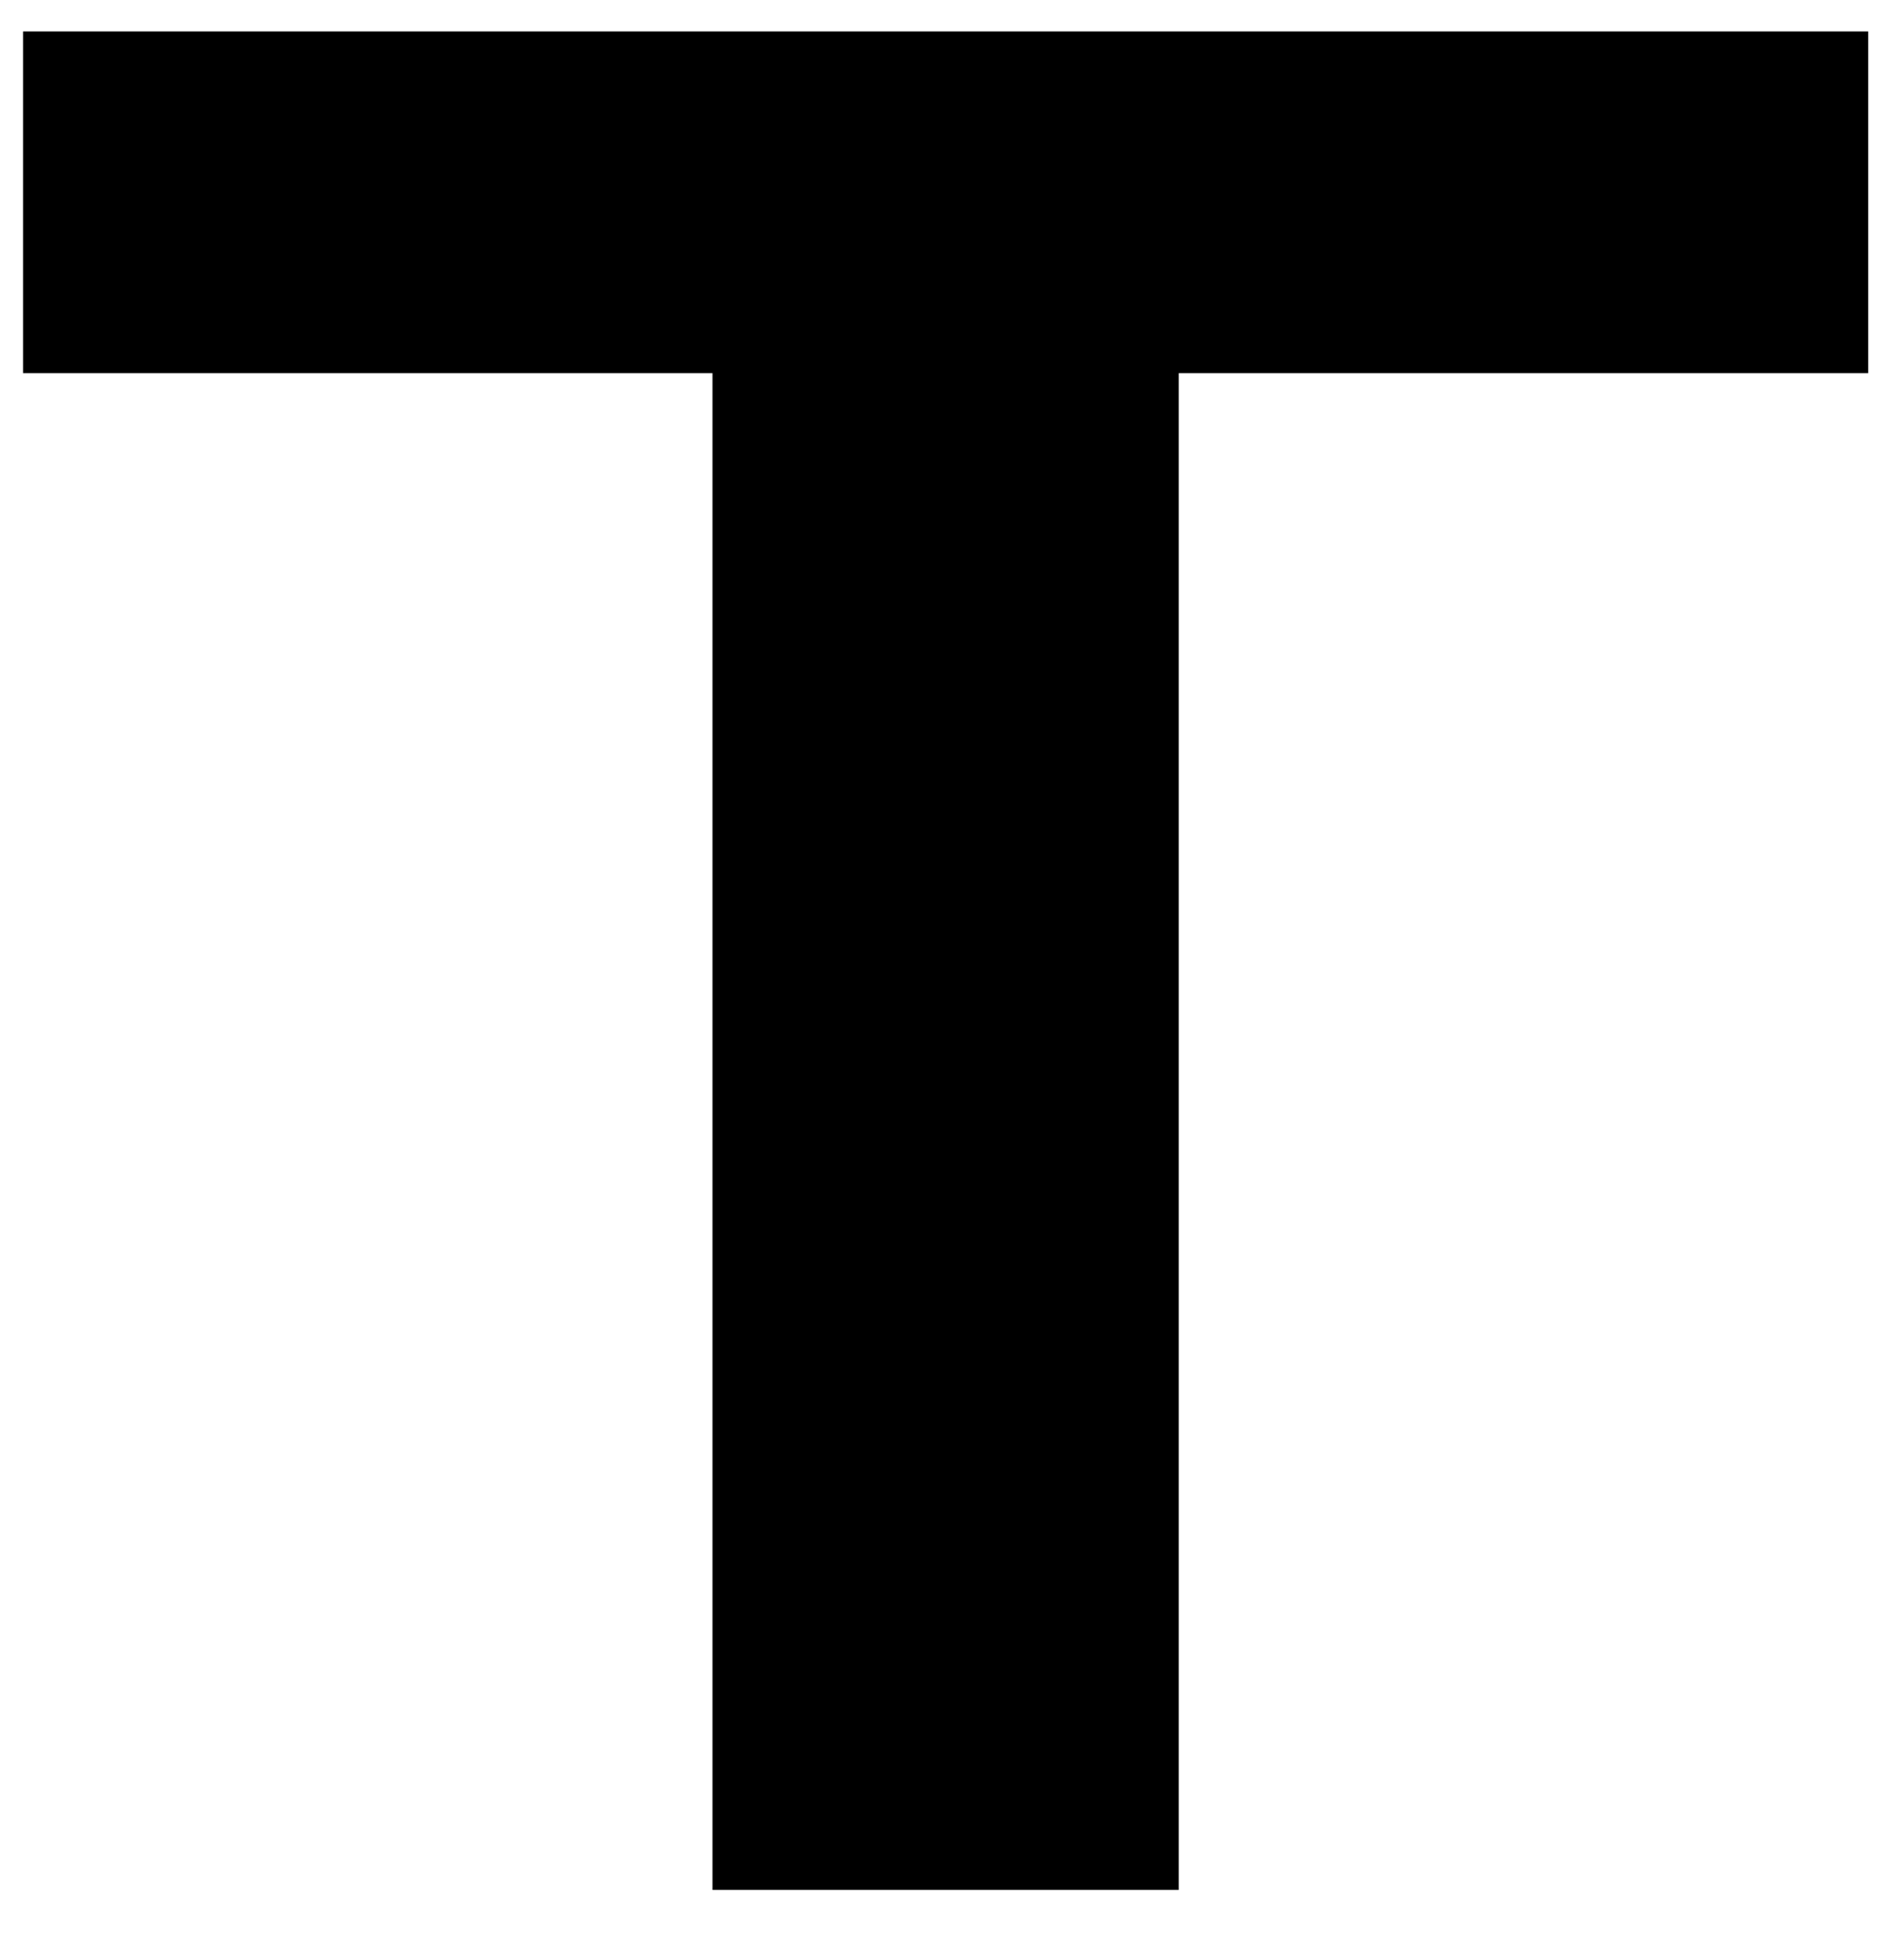 <?xml version="1.0" encoding="UTF-8"?> <svg xmlns="http://www.w3.org/2000/svg" id="Layer_1" version="1.1" viewBox="0 0 180 187"><path d="M178.3,35.6h-65.8v144.7h-44.5V35.6H2.2V3h176.1v32.6Z"></path></svg> 